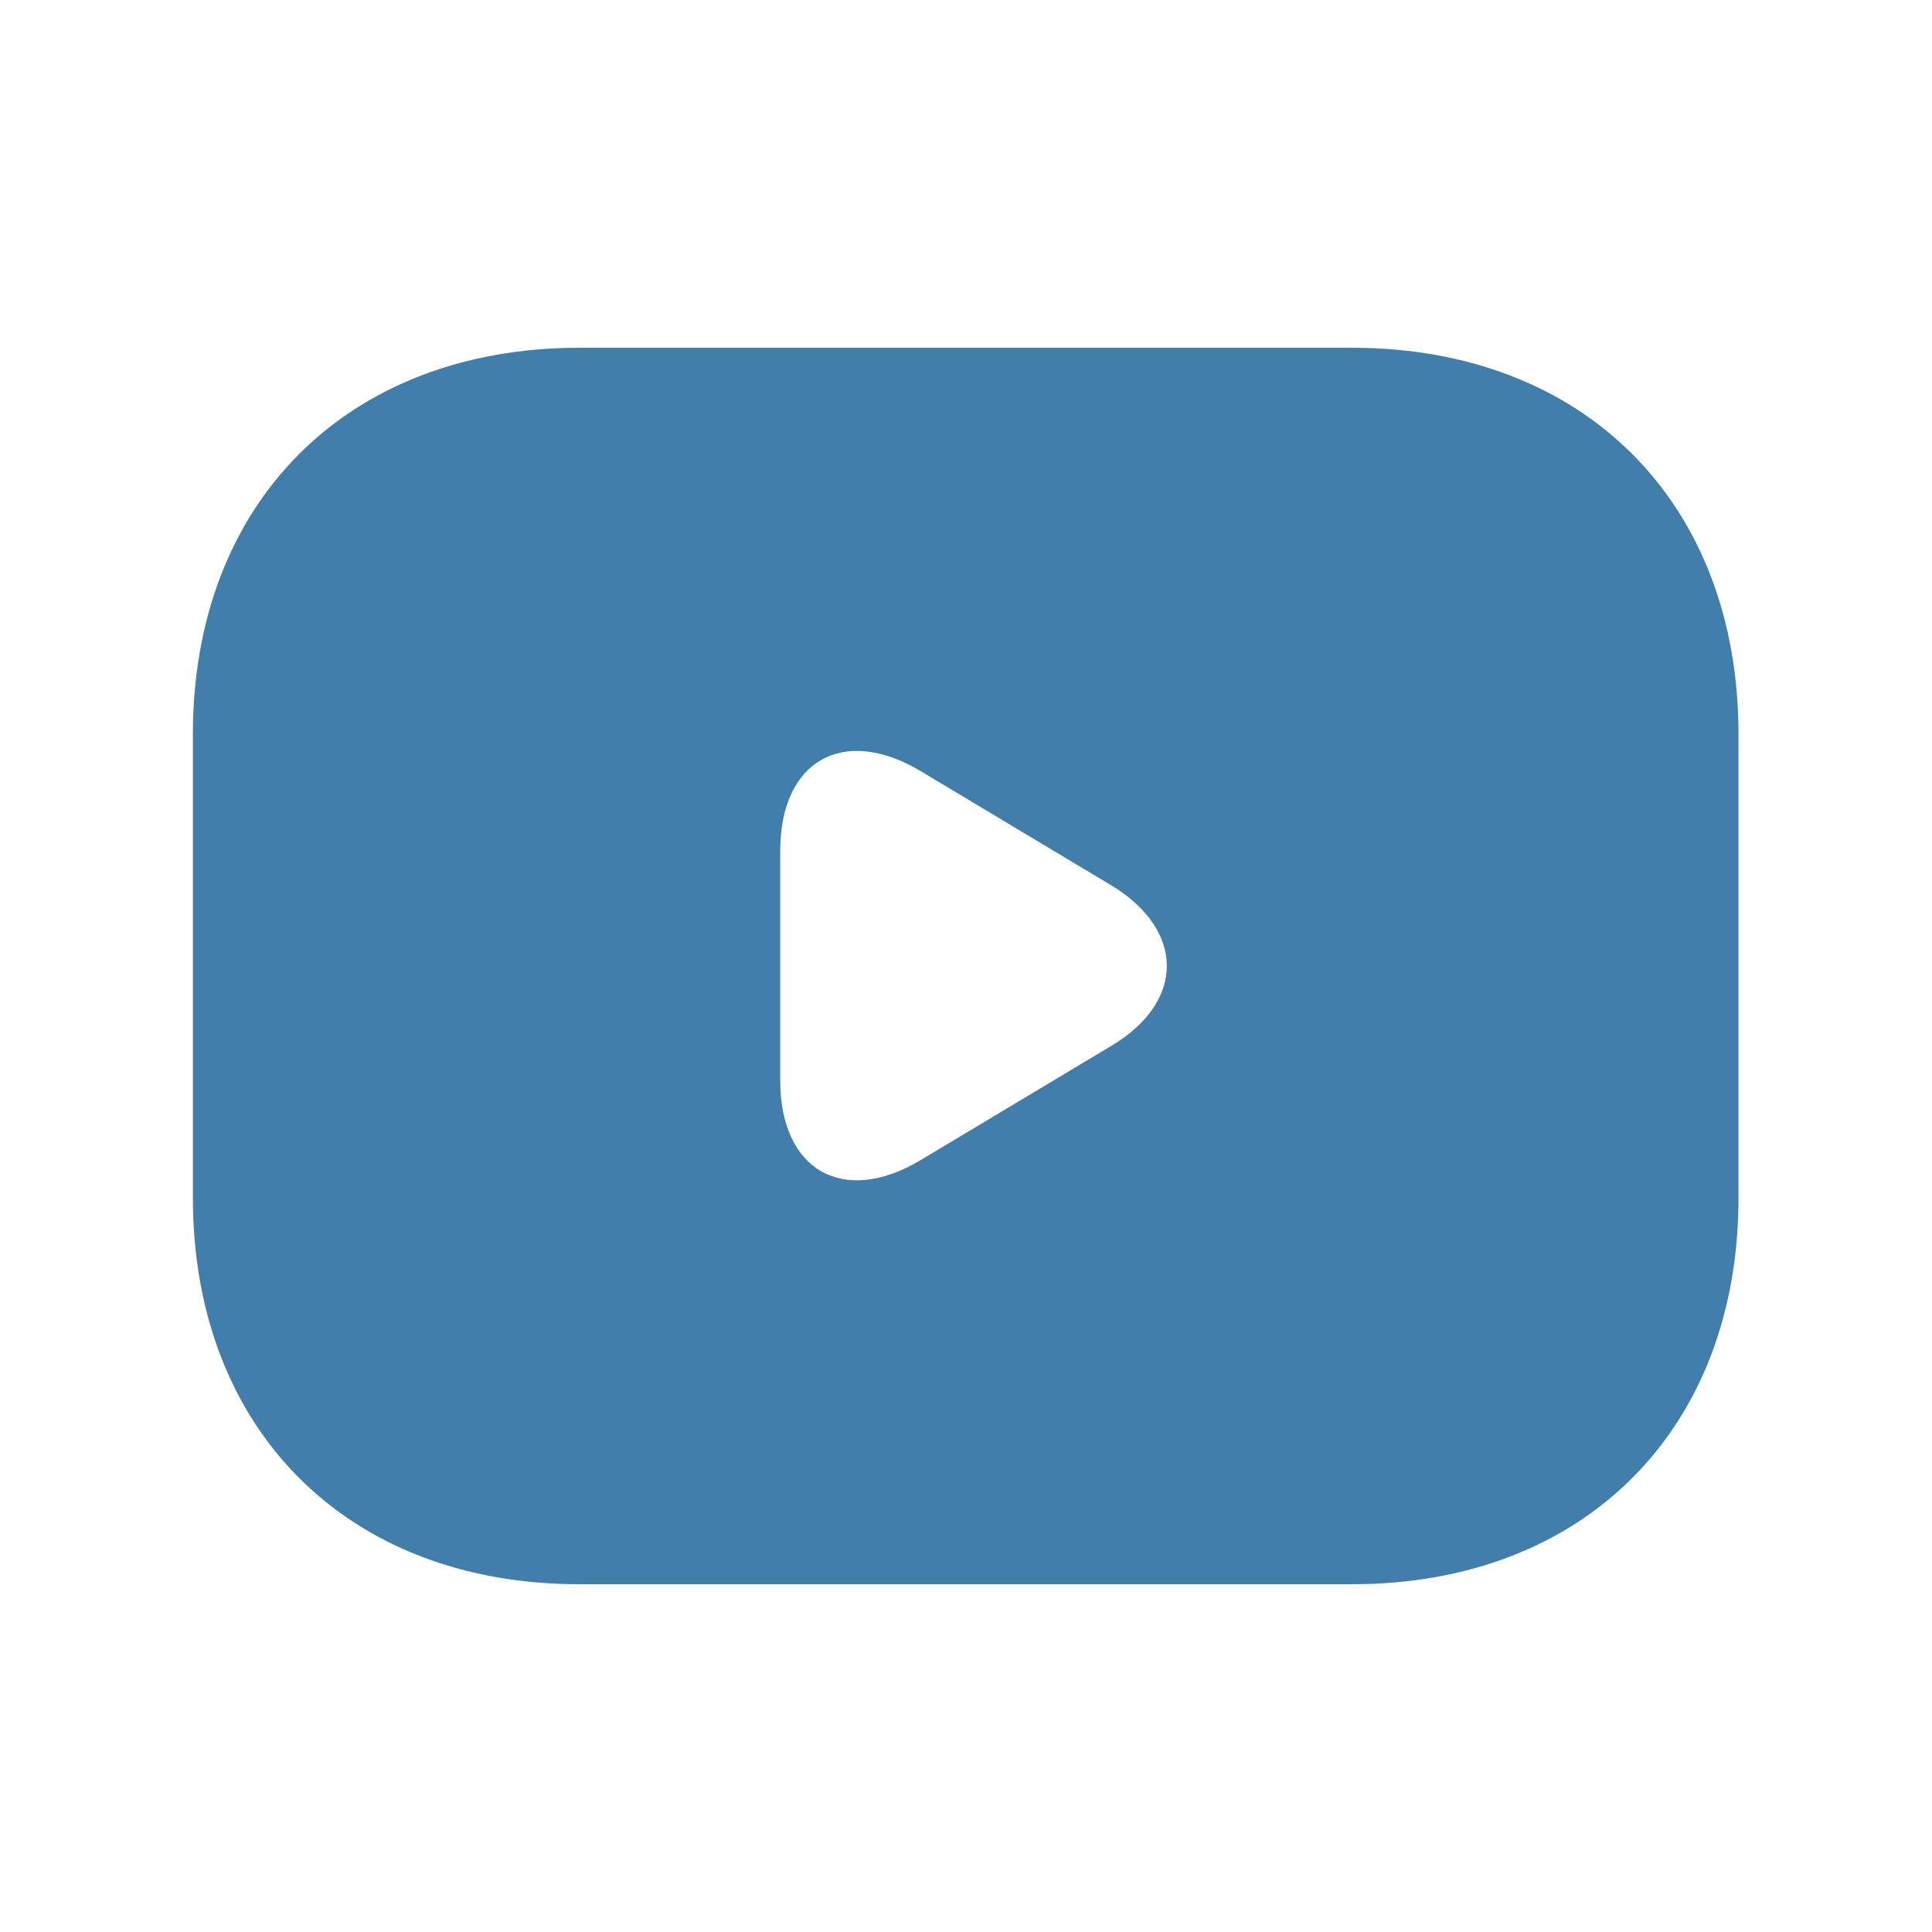 <svg xmlns="http://www.w3.org/2000/svg" width="25" height="25" viewBox="0 0 25 25" fill="none"><path d="M17.496 4.5H7.496C4.496 4.5 2.496 6.5 2.496 9.5V15.5C2.496 18.5 4.496 20.5 7.496 20.5H17.496C20.496 20.5 22.496 18.5 22.496 15.5V9.5C22.496 6.5 20.496 4.5 17.496 4.5ZM14.386 13.53L11.916 15.01C10.916 15.61 10.096 15.15 10.096 13.98V11.01C10.096 9.84 10.916 9.38 11.916 9.98L14.386 11.46C15.336 12.04 15.336 12.96 14.386 13.53Z" fill="#417EAB"></path></svg>